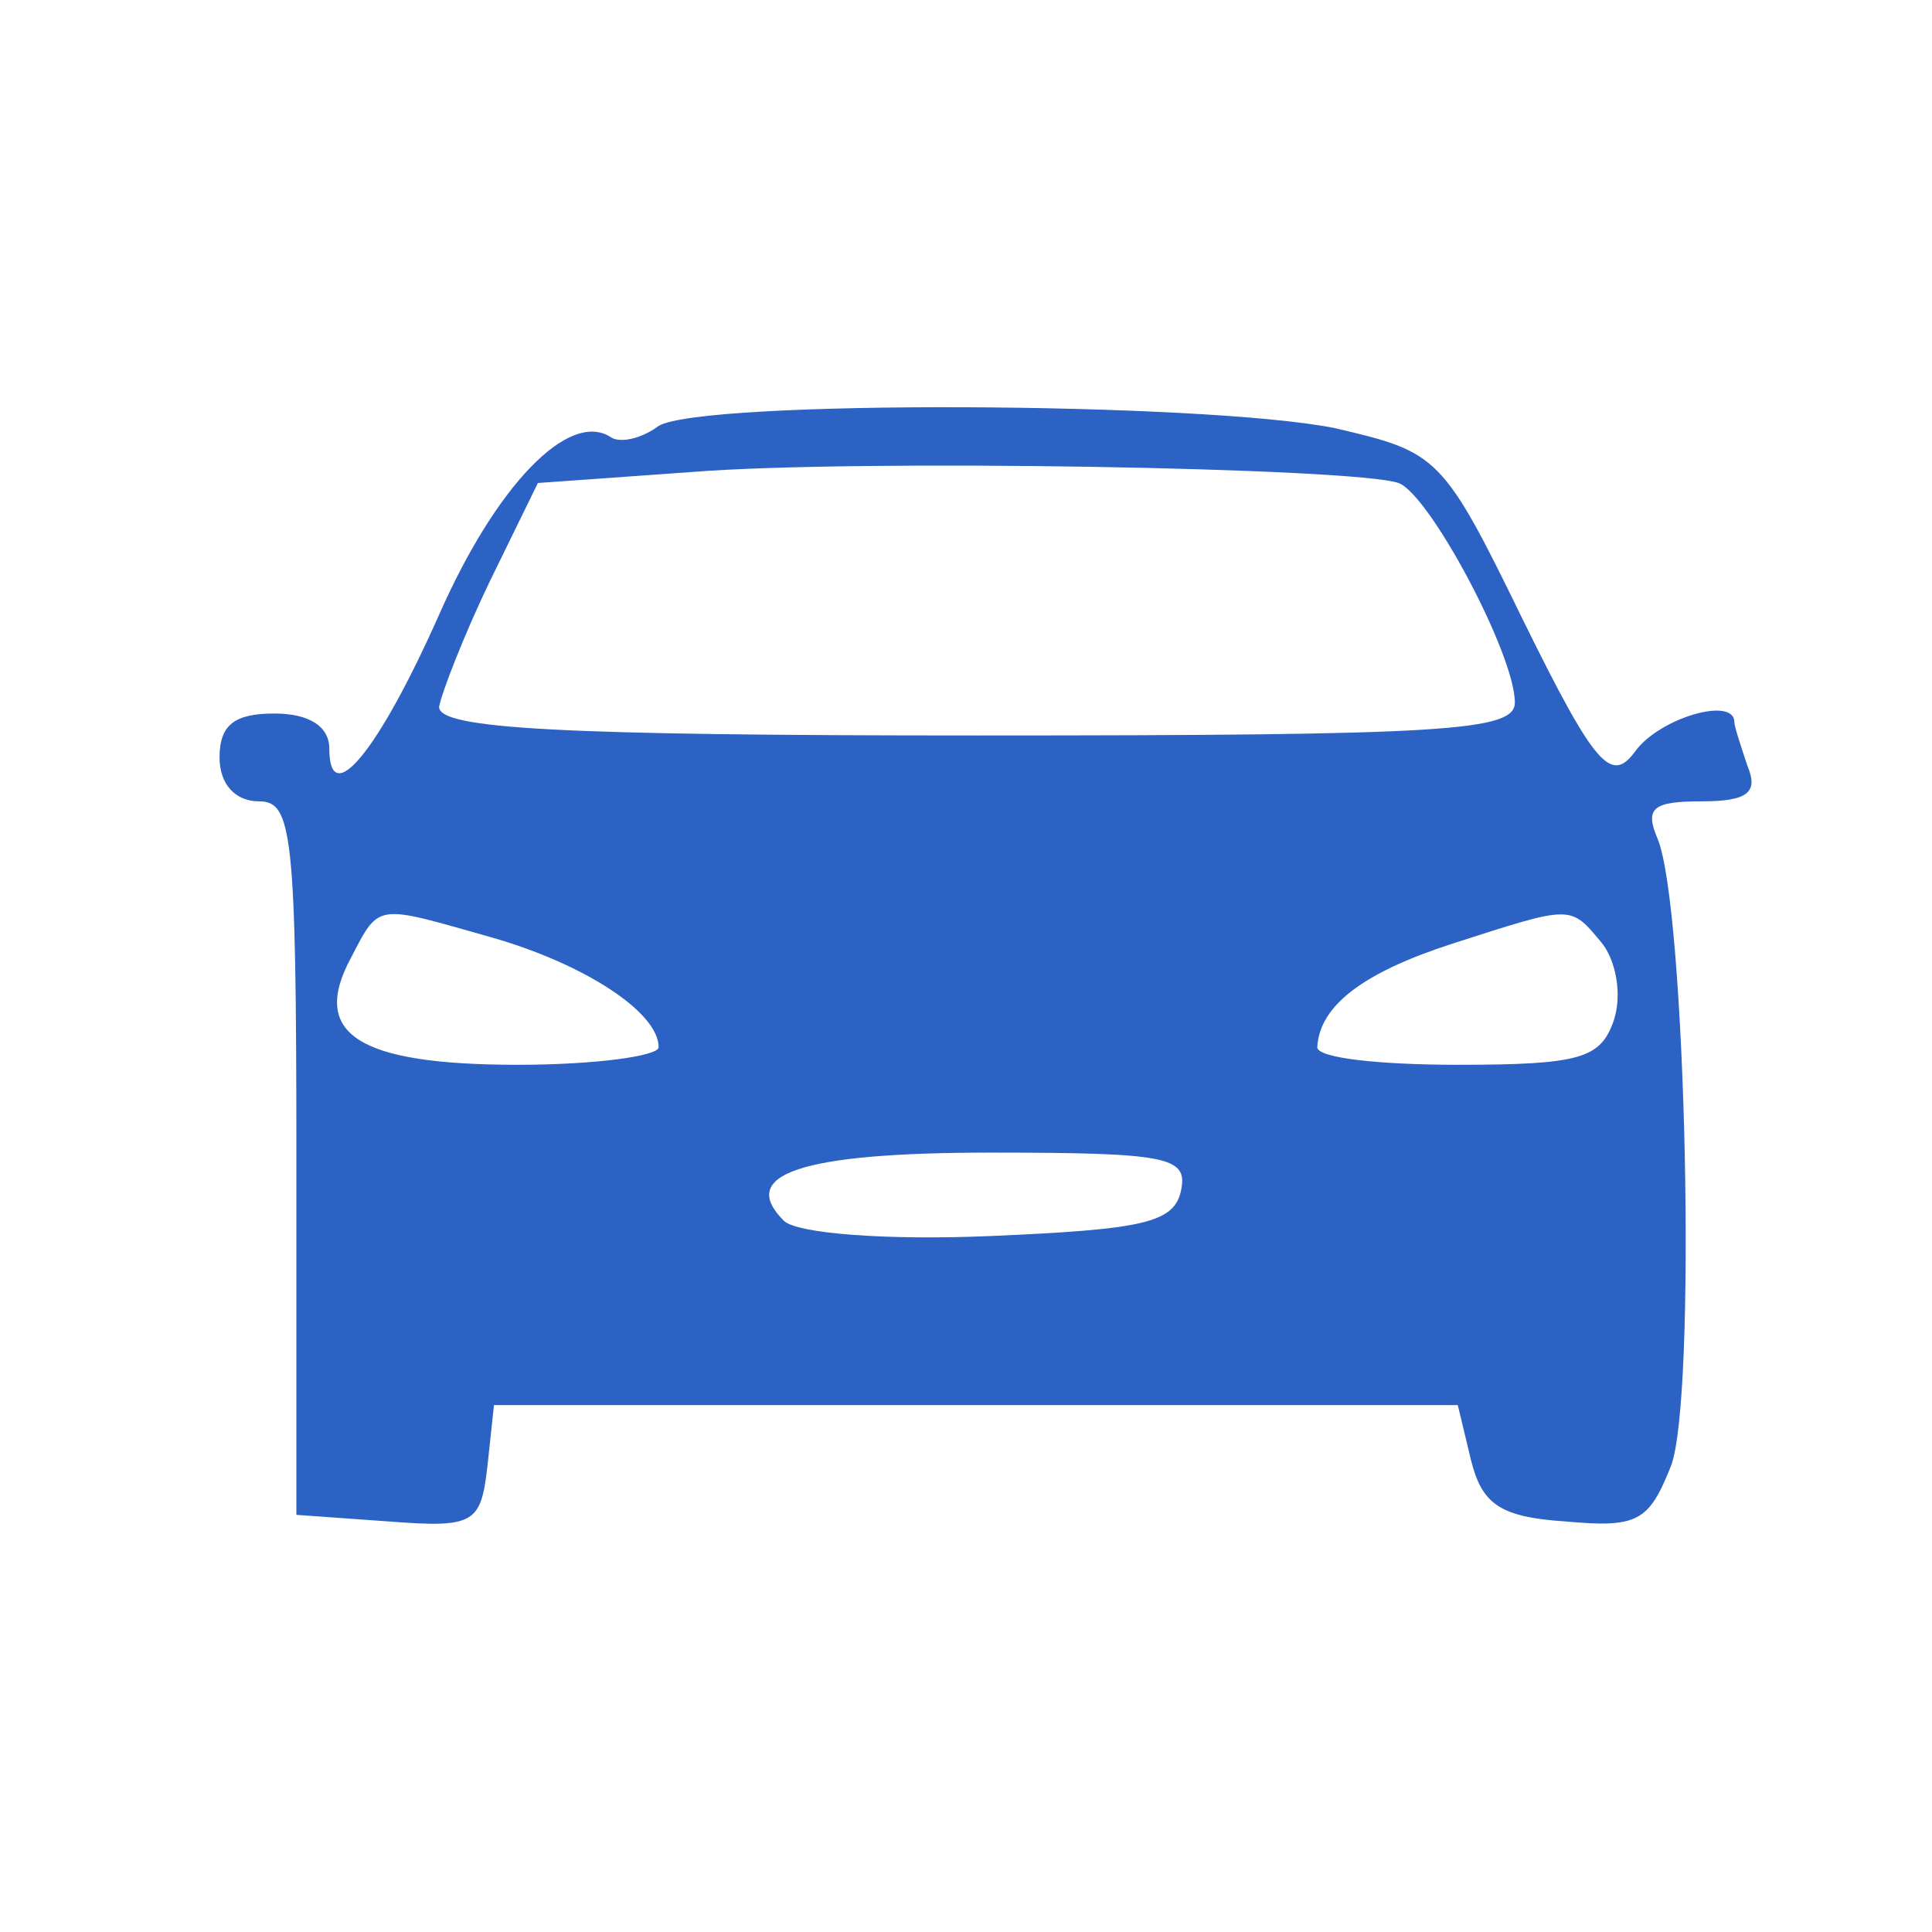 <svg xmlns="http://www.w3.org/2000/svg" xmlns:xlink="http://www.w3.org/1999/xlink" xmlns:svgjs="http://svgjs.com/svgjs" id="SvgjsSvg1001" width="288" height="288"><defs id="SvgjsDefs1002"></defs><g id="SvgjsG1008" transform="matrix(1,0,0,1,0,0)"><svg xmlns="http://www.w3.org/2000/svg" width="288" height="288" viewBox="0 0 88 67"><path d="M300 581 c-8 -6 -18 -8 -22 -5 -19 12 -52 -22 -78 -81 -28 -63 -50-89 -50 -61 0 10 -9 16 -25 16 -18 0 -25 -5 -25 -20 0 -12 7 -20 18 -20 15 0 17 -14 17 -162 l0 -163 42 -3 c39 -3 42 -1 45 25 l3 28 220 0 219 0 6 -25 c5 -20 13 -26 43 -28 33 -3 38 0 48 25 12 30 7 255 -6 286 -6 14 -2 17 20 17 21 0 26 4 21 16 -3 9 -6 18 -6 20 0 12 -34 2 -45 -13 -11 -15 -18 -8 -51 59 -37 76 -39 77 -86 88 -60 12 -288 13 -308 1z m337 -26 c14 -5 53 -78 53 -100 0 -13 -31 -15 -245 -15 -190 0 -245 3 -245 13 1 6 11 32 23 57 l22 45 70 5 c75 6 302 2 322 -5z m-413 -207 c42 -12 76 -34 76 -50 0 -4 -29 -8 -64 -8 -73 0 -95 14 -76 49 13 25 11 24 64 9z m506 -3 c6 -8 9 -23 5 -35 -6 -17 -15 -20 -71 -20 -35 0 -64 3 -64 8 1 19 21 34 61 47 56 18 54 18 69 0z m-192 -112 c-3 -15 -17 -18 -87 -21 -46 -2 -88 1 -94 7 -21 21 7 31 94 31 81 0 90 -2 87 -17z" transform="matrix(.1 0 0 -.1 0 67)" fill="#2b62c3" class="color000 svgShape"></path></svg></g></svg>